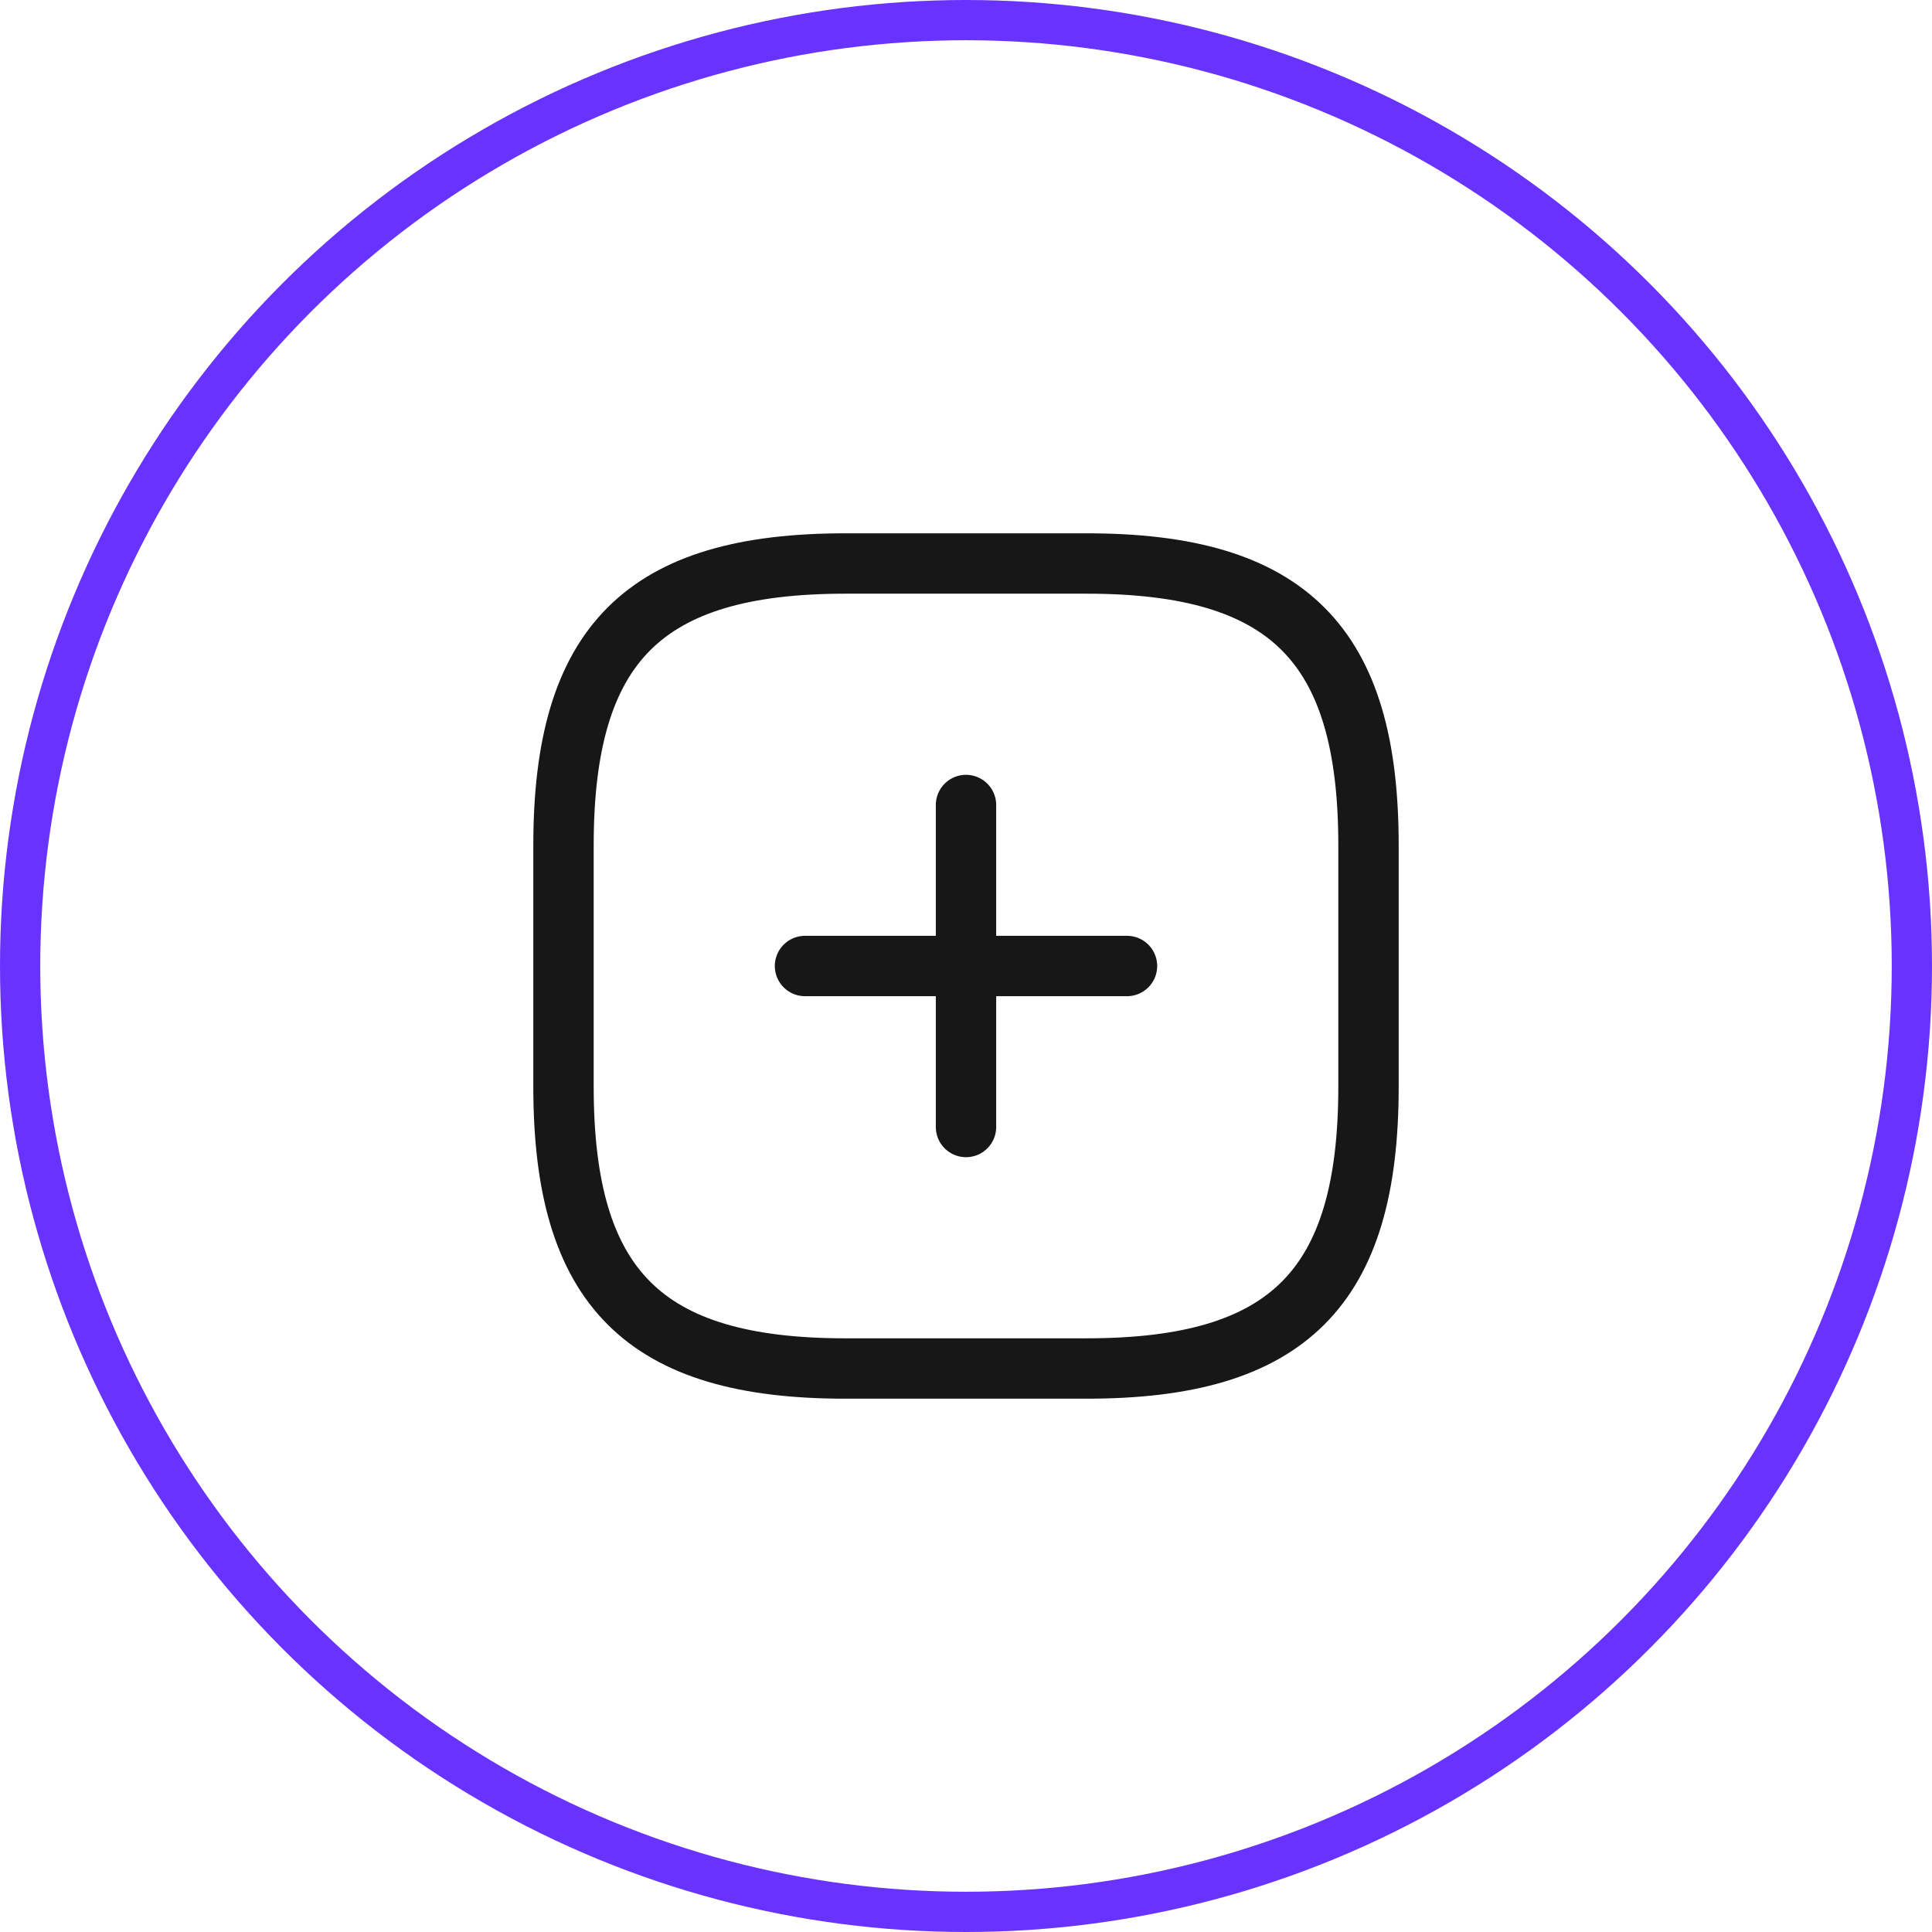 <svg xmlns="http://www.w3.org/2000/svg" width="48" height="48" viewBox="0 0 48 48" fill="none"><circle cx="24" cy="24" r="23.5" stroke="#6933FF"></circle><path d="M20 24H28" stroke="#171717" stroke-width="1.5" stroke-linecap="round" stroke-linejoin="round"></path><path d="M24 28V20" stroke="#171717" stroke-width="1.5" stroke-linecap="round" stroke-linejoin="round"></path><path d="M21 34H27C32 34 34 32 34 27V21C34 16 32 14 27 14H21C16 14 14 16 14 21V27C14 32 16 34 21 34Z" stroke="#171717" stroke-width="1.5" stroke-linecap="round" stroke-linejoin="round"></path></svg>